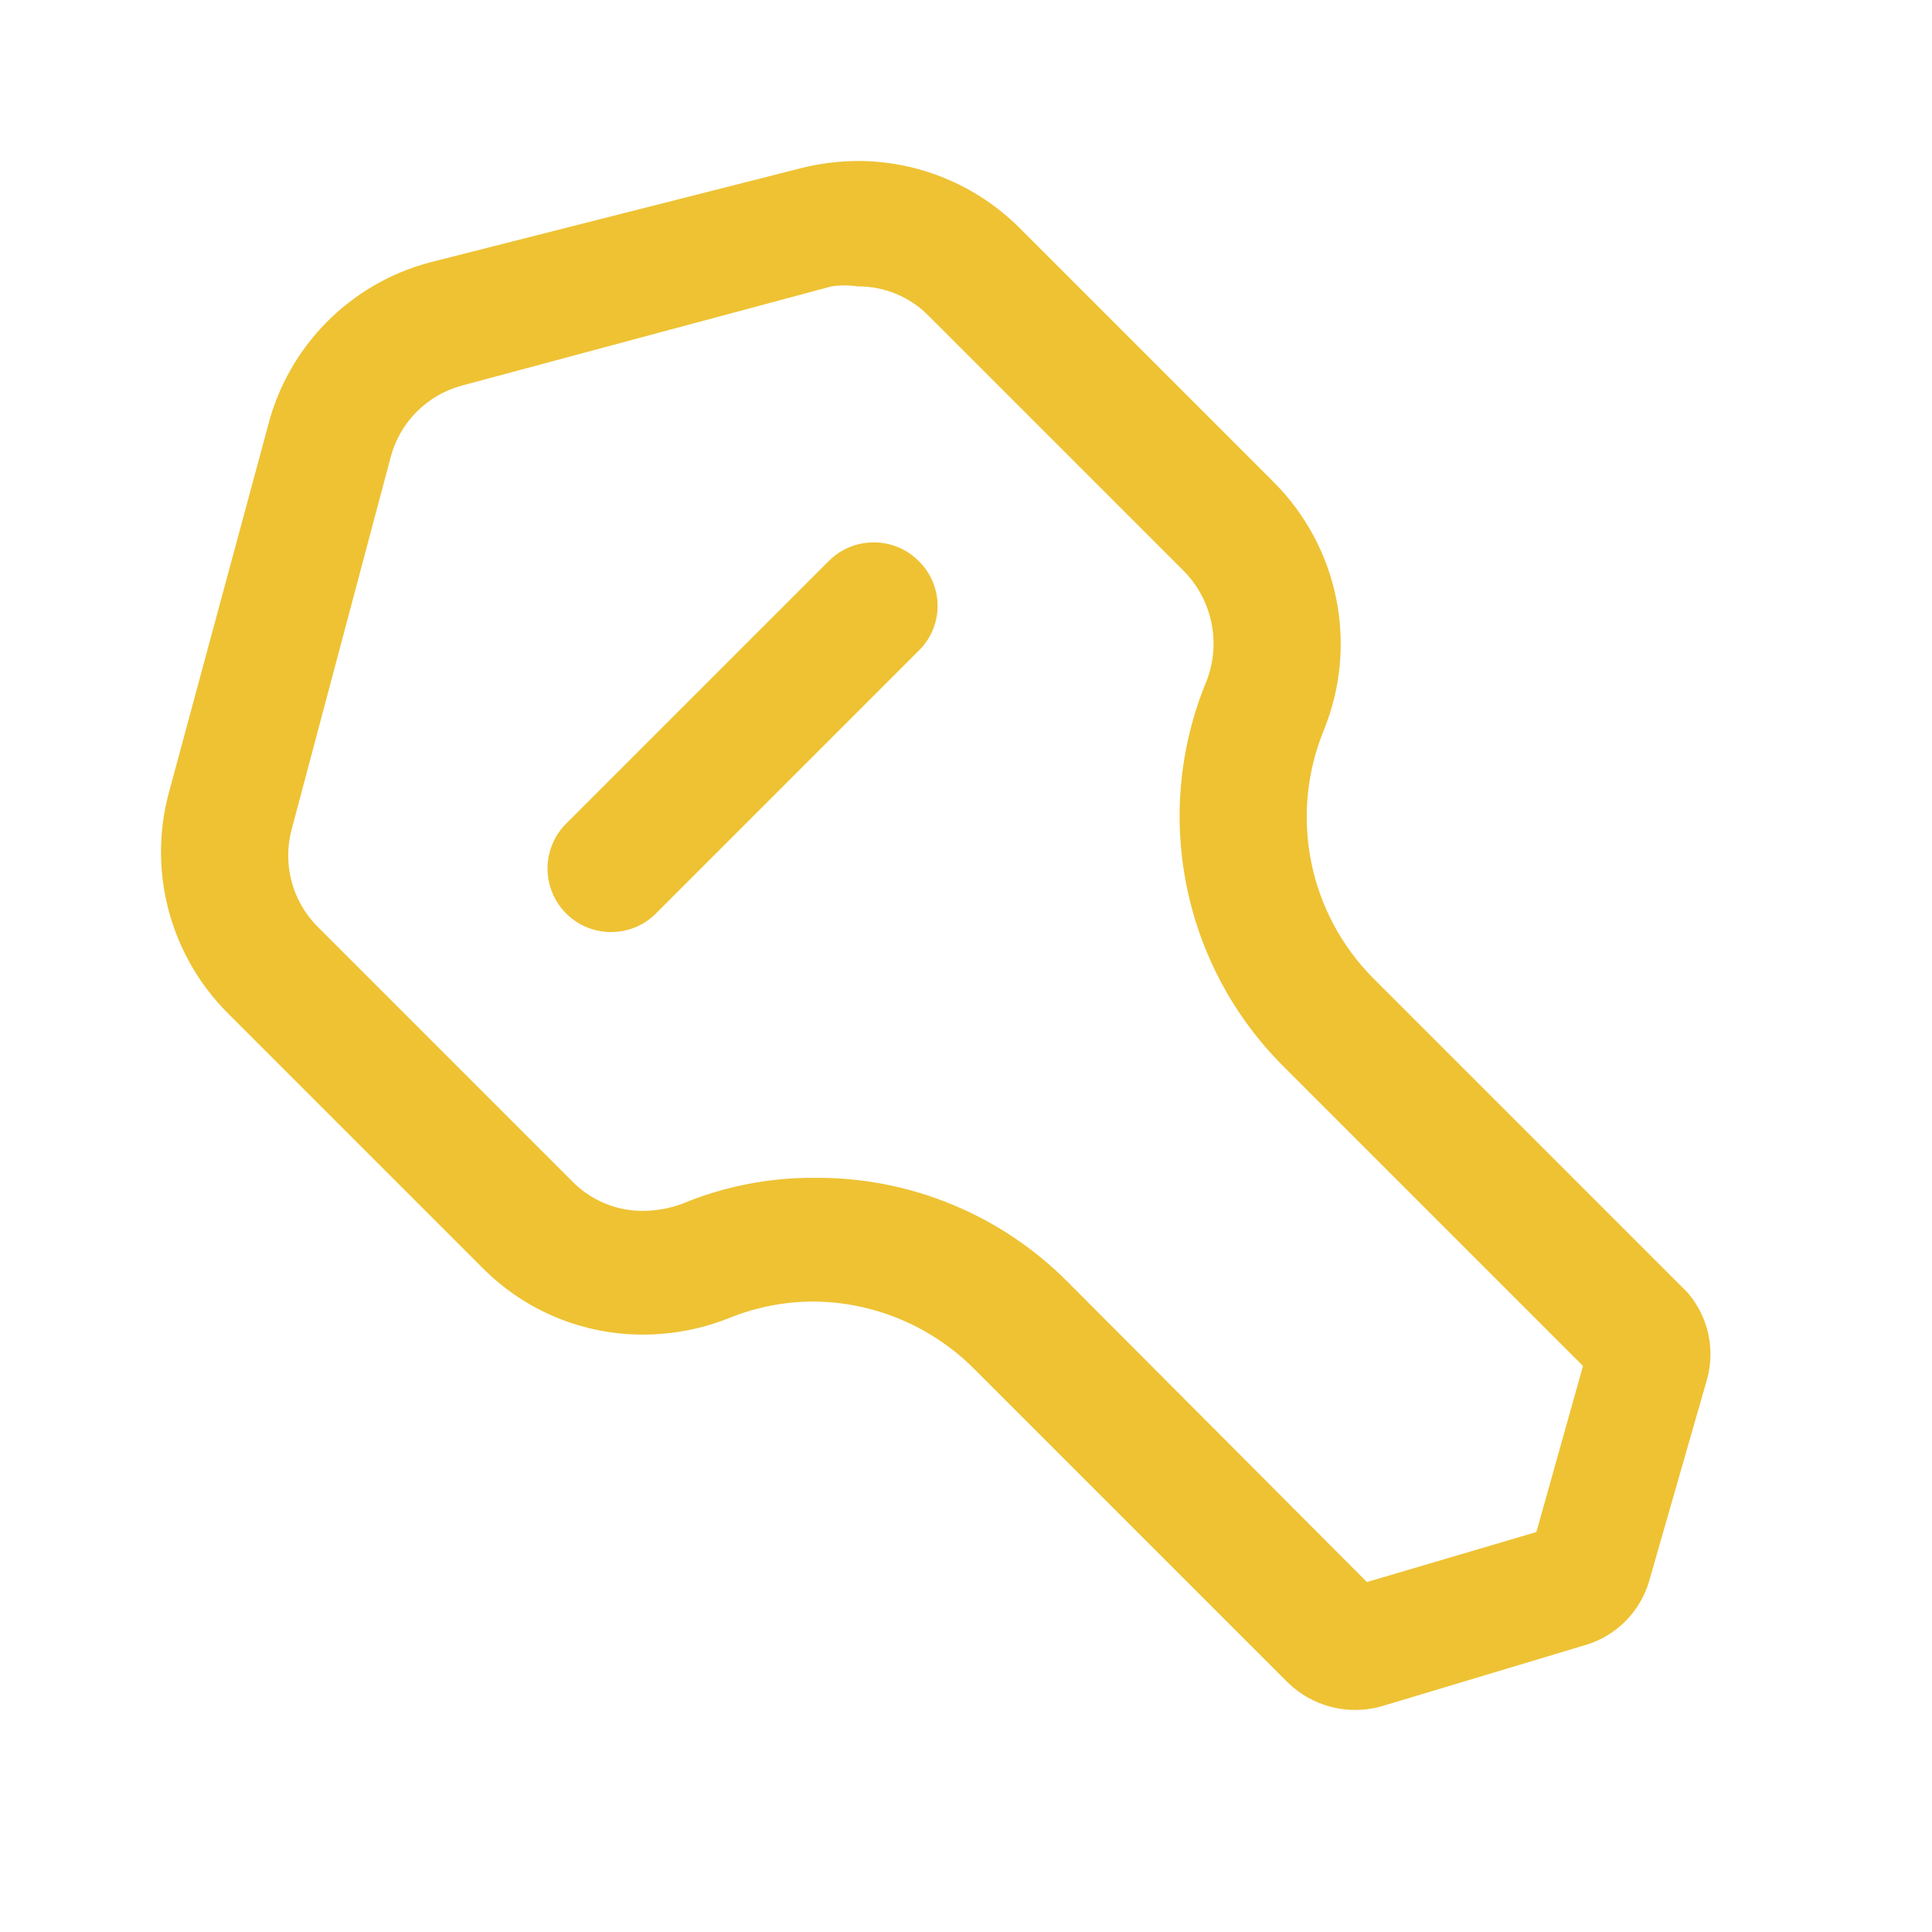 <?xml version="1.0" encoding="UTF-8"?> <svg xmlns="http://www.w3.org/2000/svg" width="64" height="64" viewBox="0 0 64 64" fill="none"> <path fill-rule="evenodd" clip-rule="evenodd" d="M45.506 32.421L55.892 42.807C56.59 43.606 56.834 44.706 56.538 45.726L54.629 52.379C54.335 53.385 53.554 54.176 52.552 54.484L45.731 56.533C44.643 56.828 43.481 56.529 42.671 55.747L32.257 45.333C30.841 43.919 28.924 43.122 26.924 43.115C25.96 43.12 25.007 43.31 24.116 43.677C23.222 44.028 22.27 44.209 21.309 44.21C19.306 44.216 17.384 43.417 15.976 41.993L7.555 33.572C5.642 31.665 4.893 28.882 5.59 26.273L8.874 14.119C9.542 11.482 11.581 9.41 14.208 8.701L26.474 5.586C27.116 5.419 27.776 5.334 28.439 5.333C30.44 5.339 32.357 6.136 33.773 7.551L42.194 15.972C44.351 18.13 45.004 21.371 43.85 24.196C42.696 27.021 43.349 30.263 45.506 32.421ZM45.281 52.407L50.895 50.751L52.439 45.249L42.531 35.34C39.158 31.988 38.149 26.93 39.976 22.54C40.458 21.275 40.15 19.845 39.19 18.891L30.769 10.47C30.15 9.835 29.298 9.48 28.411 9.487C28.123 9.445 27.83 9.445 27.541 9.487L15.303 12.772C14.152 13.081 13.254 13.979 12.945 15.13L9.66 27.48C9.352 28.635 9.684 29.865 10.531 30.708L18.952 39.13C19.571 39.764 20.422 40.119 21.309 40.112C21.74 40.108 22.167 40.032 22.573 39.887C23.959 39.307 25.448 39.011 26.952 39.017C30.11 38.982 33.148 40.227 35.373 42.47L45.281 52.407Z" fill="#EEC233"></path> <path d="M27.456 18.582L18.754 27.284C17.933 28.106 17.933 29.438 18.754 30.26C19.576 31.081 20.908 31.081 21.73 30.26L30.431 21.558C30.833 21.167 31.059 20.631 31.059 20.07C31.059 19.51 30.833 18.974 30.431 18.582C29.61 17.762 28.278 17.762 27.456 18.582Z" fill="#EEC233"></path> </svg> 
